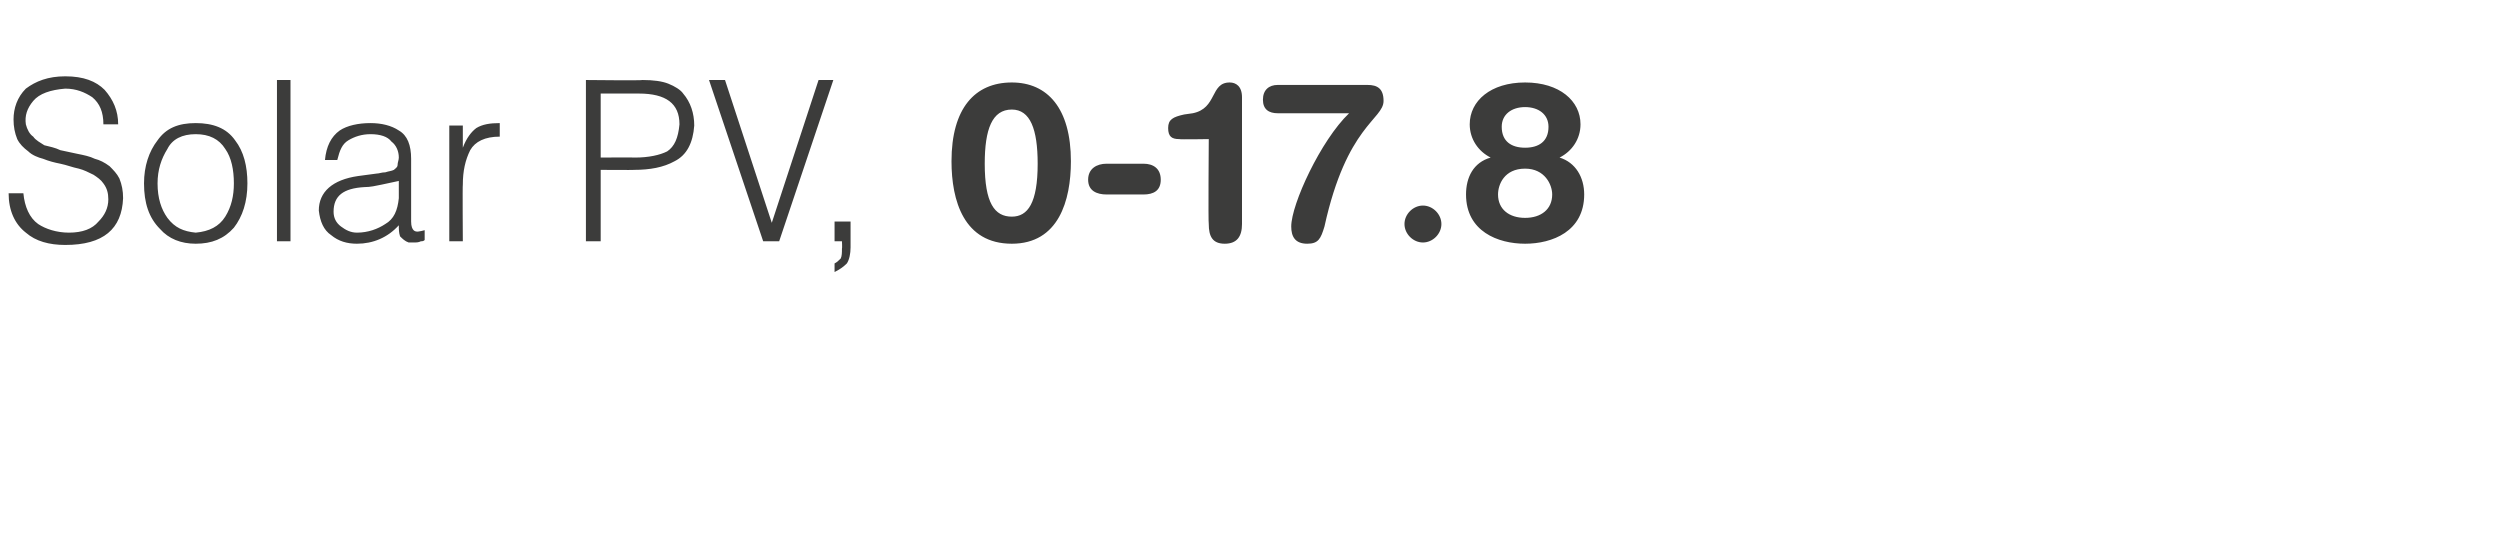 <?xml version="1.0" standalone="no"?>
<!DOCTYPE svg PUBLIC "-//W3C//DTD SVG 1.1//EN" "http://www.w3.org/Graphics/SVG/1.1/DTD/svg11.dtd">
<svg xmlns="http://www.w3.org/2000/svg" version="1.1" width="203.1px" height="45.1px" viewBox="0 -6 203.1 45.1" style="top:-6px">
  <desc>Solar PV, 0-17.8</desc>
  <defs/>
  <g id="Polygon95245">
    <path d="M 0.7 9.7 C 0.7 11.1 1.2 12.2 2.1 12.9 C 2.9 13.6 4 13.9 5.3 13.9 C 8.4 13.9 9.9 12.6 10 10.1 C 10 9.5 9.9 9 9.7 8.5 C 9.5 8.1 9.2 7.8 8.9 7.5 C 8.5 7.2 8.1 7 7.7 6.9 C 7.3 6.7 6.8 6.6 6.3 6.5 C 5.8 6.4 5.4 6.3 4.9 6.2 C 4.5 6 4 5.9 3.6 5.8 C 3.3 5.6 2.9 5.4 2.7 5.1 C 2.4 4.9 2.2 4.5 2.1 4.1 C 2 3.4 2.2 2.8 2.7 2.2 C 3.2 1.6 4.1 1.3 5.3 1.2 C 6.2 1.2 6.9 1.5 7.5 1.9 C 8.1 2.4 8.4 3.1 8.4 4.1 C 8.4 4.1 9.6 4.1 9.6 4.1 C 9.6 3 9.2 2.1 8.5 1.3 C 7.8 0.6 6.8 0.2 5.3 0.2 C 3.9 0.2 2.9 0.6 2.1 1.2 C 1.4 1.9 1.1 2.8 1.1 3.7 C 1.1 4.3 1.2 4.8 1.4 5.3 C 1.6 5.7 1.9 6 2.3 6.3 C 2.6 6.6 3.1 6.8 3.5 6.9 C 4 7.1 4.4 7.2 4.9 7.3 C 5.4 7.4 5.9 7.6 6.4 7.7 C 6.8 7.8 7.2 8 7.6 8.2 C 7.9 8.4 8.2 8.6 8.4 8.9 C 8.7 9.3 8.8 9.7 8.8 10.2 C 8.8 10.9 8.5 11.5 8 12 C 7.5 12.6 6.7 12.9 5.6 12.9 C 4.6 12.9 3.7 12.6 3.1 12.2 C 2.4 11.7 2 10.8 1.9 9.7 C 1.9 9.7 0.7 9.7 0.7 9.7 Z M 15.9 13.8 C 17.2 13.8 18.2 13.4 19 12.5 C 19.7 11.6 20.1 10.4 20.1 8.9 C 20.1 7.5 19.8 6.3 19.1 5.4 C 18.4 4.4 17.3 4 15.9 4 C 14.5 4 13.5 4.4 12.8 5.4 C 12.1 6.3 11.7 7.5 11.7 8.9 C 11.7 10.5 12.1 11.7 13 12.6 C 13.7 13.4 14.7 13.8 15.9 13.8 C 15.9 13.8 15.9 13.8 15.9 13.8 Z M 19 8.9 C 19 9.9 18.8 10.8 18.3 11.6 C 17.8 12.4 17 12.8 15.9 12.9 C 14.9 12.8 14.2 12.5 13.6 11.7 C 13.1 11 12.8 10.1 12.8 8.9 C 12.8 7.8 13.1 6.9 13.6 6.1 C 14 5.3 14.8 4.9 15.9 4.9 C 17 4.9 17.8 5.3 18.3 6.1 C 18.8 6.8 19 7.8 19 8.9 C 19 8.9 19 8.9 19 8.9 Z M 23.6 13.6 L 23.6 0.5 L 22.5 0.5 L 22.5 13.6 L 23.6 13.6 Z M 32.4 10.1 C 32.3 11.1 32 11.8 31.3 12.2 C 30.7 12.6 29.9 12.9 29 12.9 C 28.5 12.9 28.1 12.7 27.7 12.4 C 27.3 12.1 27.1 11.7 27.1 11.2 C 27.1 9.9 27.9 9.3 29.6 9.2 C 30.1 9.2 30.5 9.1 31 9 C 31.5 8.9 31.9 8.8 32.4 8.7 C 32.4 8.7 32.4 10.1 32.4 10.1 Z M 29.1 8.3 C 27 8.6 25.9 9.6 25.9 11.1 C 26 12 26.3 12.7 26.9 13.1 C 27.5 13.6 28.2 13.8 29 13.8 C 30.3 13.8 31.5 13.3 32.4 12.3 C 32.4 12.6 32.4 12.9 32.5 13.2 C 32.7 13.4 32.9 13.6 33.2 13.7 C 33.4 13.7 33.5 13.7 33.7 13.7 C 33.8 13.7 34 13.7 34.2 13.6 C 34.3 13.6 34.4 13.6 34.5 13.5 C 34.5 13.5 34.5 12.7 34.5 12.7 C 34.1 12.8 33.8 12.9 33.6 12.7 C 33.5 12.6 33.4 12.4 33.4 12 C 33.4 12 33.4 6.9 33.4 6.9 C 33.4 5.8 33.1 5 32.4 4.6 C 31.8 4.2 31 4 30.1 4 C 29.1 4 28.2 4.2 27.6 4.6 C 26.9 5.1 26.5 5.9 26.4 7 C 26.4 7 27.4 7 27.4 7 C 27.6 6.2 27.8 5.7 28.3 5.4 C 28.8 5.1 29.4 4.9 30.1 4.9 C 30.9 4.9 31.5 5.1 31.8 5.5 C 32.2 5.8 32.4 6.3 32.4 6.8 C 32.4 7 32.3 7.2 32.3 7.4 C 32.3 7.6 32.1 7.7 32 7.8 C 31.8 7.9 31.6 7.9 31.3 8 C 31 8 30.8 8.1 30.6 8.1 C 30.6 8.1 29.1 8.3 29.1 8.3 Z M 37.6 9 C 37.6 7.9 37.8 7 38.2 6.2 C 38.6 5.5 39.4 5.1 40.6 5.1 C 40.6 5.1 40.6 4 40.6 4 C 39.8 4 39.2 4.1 38.7 4.4 C 38.3 4.7 37.9 5.2 37.6 6 C 37.61 5.95 37.6 6 37.6 6 L 37.6 4.2 L 36.5 4.2 L 36.5 13.6 L 37.6 13.6 C 37.6 13.6 37.57 8.98 37.6 9 Z M 48.8 13.6 L 48.8 7.8 C 48.8 7.8 51.53 7.82 51.5 7.8 C 52.8 7.8 53.9 7.6 54.8 7.1 C 55.8 6.6 56.3 5.6 56.4 4.2 C 56.4 3.2 56.1 2.3 55.5 1.6 C 55.3 1.3 54.8 1 54.3 0.8 C 53.8 0.6 53.1 0.5 52.2 0.5 C 52.24 0.55 47.6 0.5 47.6 0.5 L 47.6 13.6 L 48.8 13.6 Z M 48.8 6.8 L 48.8 1.6 C 48.8 1.6 51.91 1.59 51.9 1.6 C 54.1 1.6 55.2 2.4 55.2 4.1 C 55.1 5.2 54.8 5.9 54.2 6.3 C 53.6 6.6 52.7 6.8 51.6 6.8 C 51.56 6.78 48.8 6.8 48.8 6.8 Z M 62 13.6 L 63.3 13.6 L 67.7 0.5 L 66.5 0.5 L 62.7 12.1 L 58.9 0.5 L 57.6 0.5 L 62 13.6 Z M 69.1 12 L 67.8 12 L 67.8 13.6 L 68.4 13.6 C 68.4 13.6 68.43 14.19 68.4 14.2 C 68.4 14.5 68.4 14.8 68.3 15 C 68.1 15.2 68 15.3 67.8 15.4 C 67.8 15.4 67.8 16.1 67.8 16.1 C 68.2 15.9 68.5 15.7 68.8 15.4 C 69 15.1 69.1 14.6 69.1 14.1 C 69.1 14.11 69.1 12 69.1 12 Z M 82.2 11.6 C 83.5 11.6 84.3 10.5 84.3 7.3 C 84.3 4.5 83.7 2.9 82.2 2.9 C 80.6 2.9 80 4.5 80 7.3 C 80 10.5 80.8 11.6 82.2 11.6 Z M 82.2 0.7 C 85.1 0.7 87 2.8 87 7.1 C 87 10.3 86 13.8 82.2 13.8 C 78.3 13.8 77.3 10.3 77.3 7.1 C 77.3 2.8 79.2 0.7 82.2 0.7 Z M 92.9 7.3 C 93.7 7.3 94.3 7.7 94.3 8.6 C 94.3 9.5 93.7 9.8 92.9 9.8 C 92.9 9.8 89.9 9.8 89.9 9.8 C 89.1 9.8 88.4 9.5 88.4 8.6 C 88.4 7.7 89.1 7.3 89.9 7.3 C 89.9 7.3 92.9 7.3 92.9 7.3 Z M 98.2 5.3 C 98.2 5.3 95.82 5.34 95.8 5.3 C 95.2 5.3 94.9 5.1 94.9 4.4 C 94.9 3.7 95.3 3.5 96.2 3.3 C 96.2 3.3 96.9 3.2 96.9 3.2 C 98.9 2.8 98.3 0.7 99.9 0.7 C 100.4 0.7 100.9 1 100.9 1.9 C 100.9 1.9 100.9 12.2 100.9 12.2 C 100.9 13.2 100.5 13.8 99.5 13.8 C 98.5 13.8 98.2 13.2 98.2 12.2 C 98.15 12.22 98.2 5.3 98.2 5.3 Z M 111.1 0.9 C 111.9 0.9 112.4 1.2 112.4 2.2 C 112.4 3.7 109.4 4.2 107.6 12.4 C 107.3 13.4 107.1 13.8 106.2 13.8 C 105.2 13.8 104.9 13.2 104.9 12.4 C 104.9 10.6 107.3 5.4 109.6 3.2 C 109.6 3.2 103.8 3.2 103.8 3.2 C 103.1 3.2 102.6 2.9 102.6 2.1 C 102.6 1.3 103.1 0.9 103.8 0.9 C 103.8 0.9 111.1 0.9 111.1 0.9 Z M 115.6 10.7 C 116.4 10.7 117.1 11.4 117.1 12.2 C 117.1 13 116.4 13.7 115.6 13.7 C 114.8 13.7 114.1 13 114.1 12.2 C 114.1 11.4 114.8 10.7 115.6 10.7 Z M 121.1 6.8 C 120.1 6.3 119.4 5.3 119.4 4.1 C 119.4 2.2 121.1 0.7 123.9 0.7 C 126.7 0.7 128.4 2.2 128.4 4.1 C 128.4 5.3 127.7 6.3 126.7 6.8 C 128 7.2 128.7 8.4 128.7 9.8 C 128.7 12.8 126.1 13.8 123.9 13.8 C 121.7 13.8 119.1 12.8 119.1 9.8 C 119.1 8.4 119.7 7.2 121.1 6.8 Z M 123.9 11.7 C 125.2 11.7 126.1 11 126.1 9.8 C 126.1 9 125.5 7.7 123.9 7.7 C 122.2 7.7 121.7 9 121.7 9.8 C 121.7 11 122.6 11.7 123.9 11.7 Z M 123.9 6 C 125 6 125.8 5.5 125.8 4.3 C 125.8 3.3 125 2.7 123.9 2.7 C 122.8 2.7 122 3.3 122 4.3 C 122 5.5 122.8 6 123.9 6 Z " stroke="none" fill="#3c3c3b"/>
  </g>
</svg>
